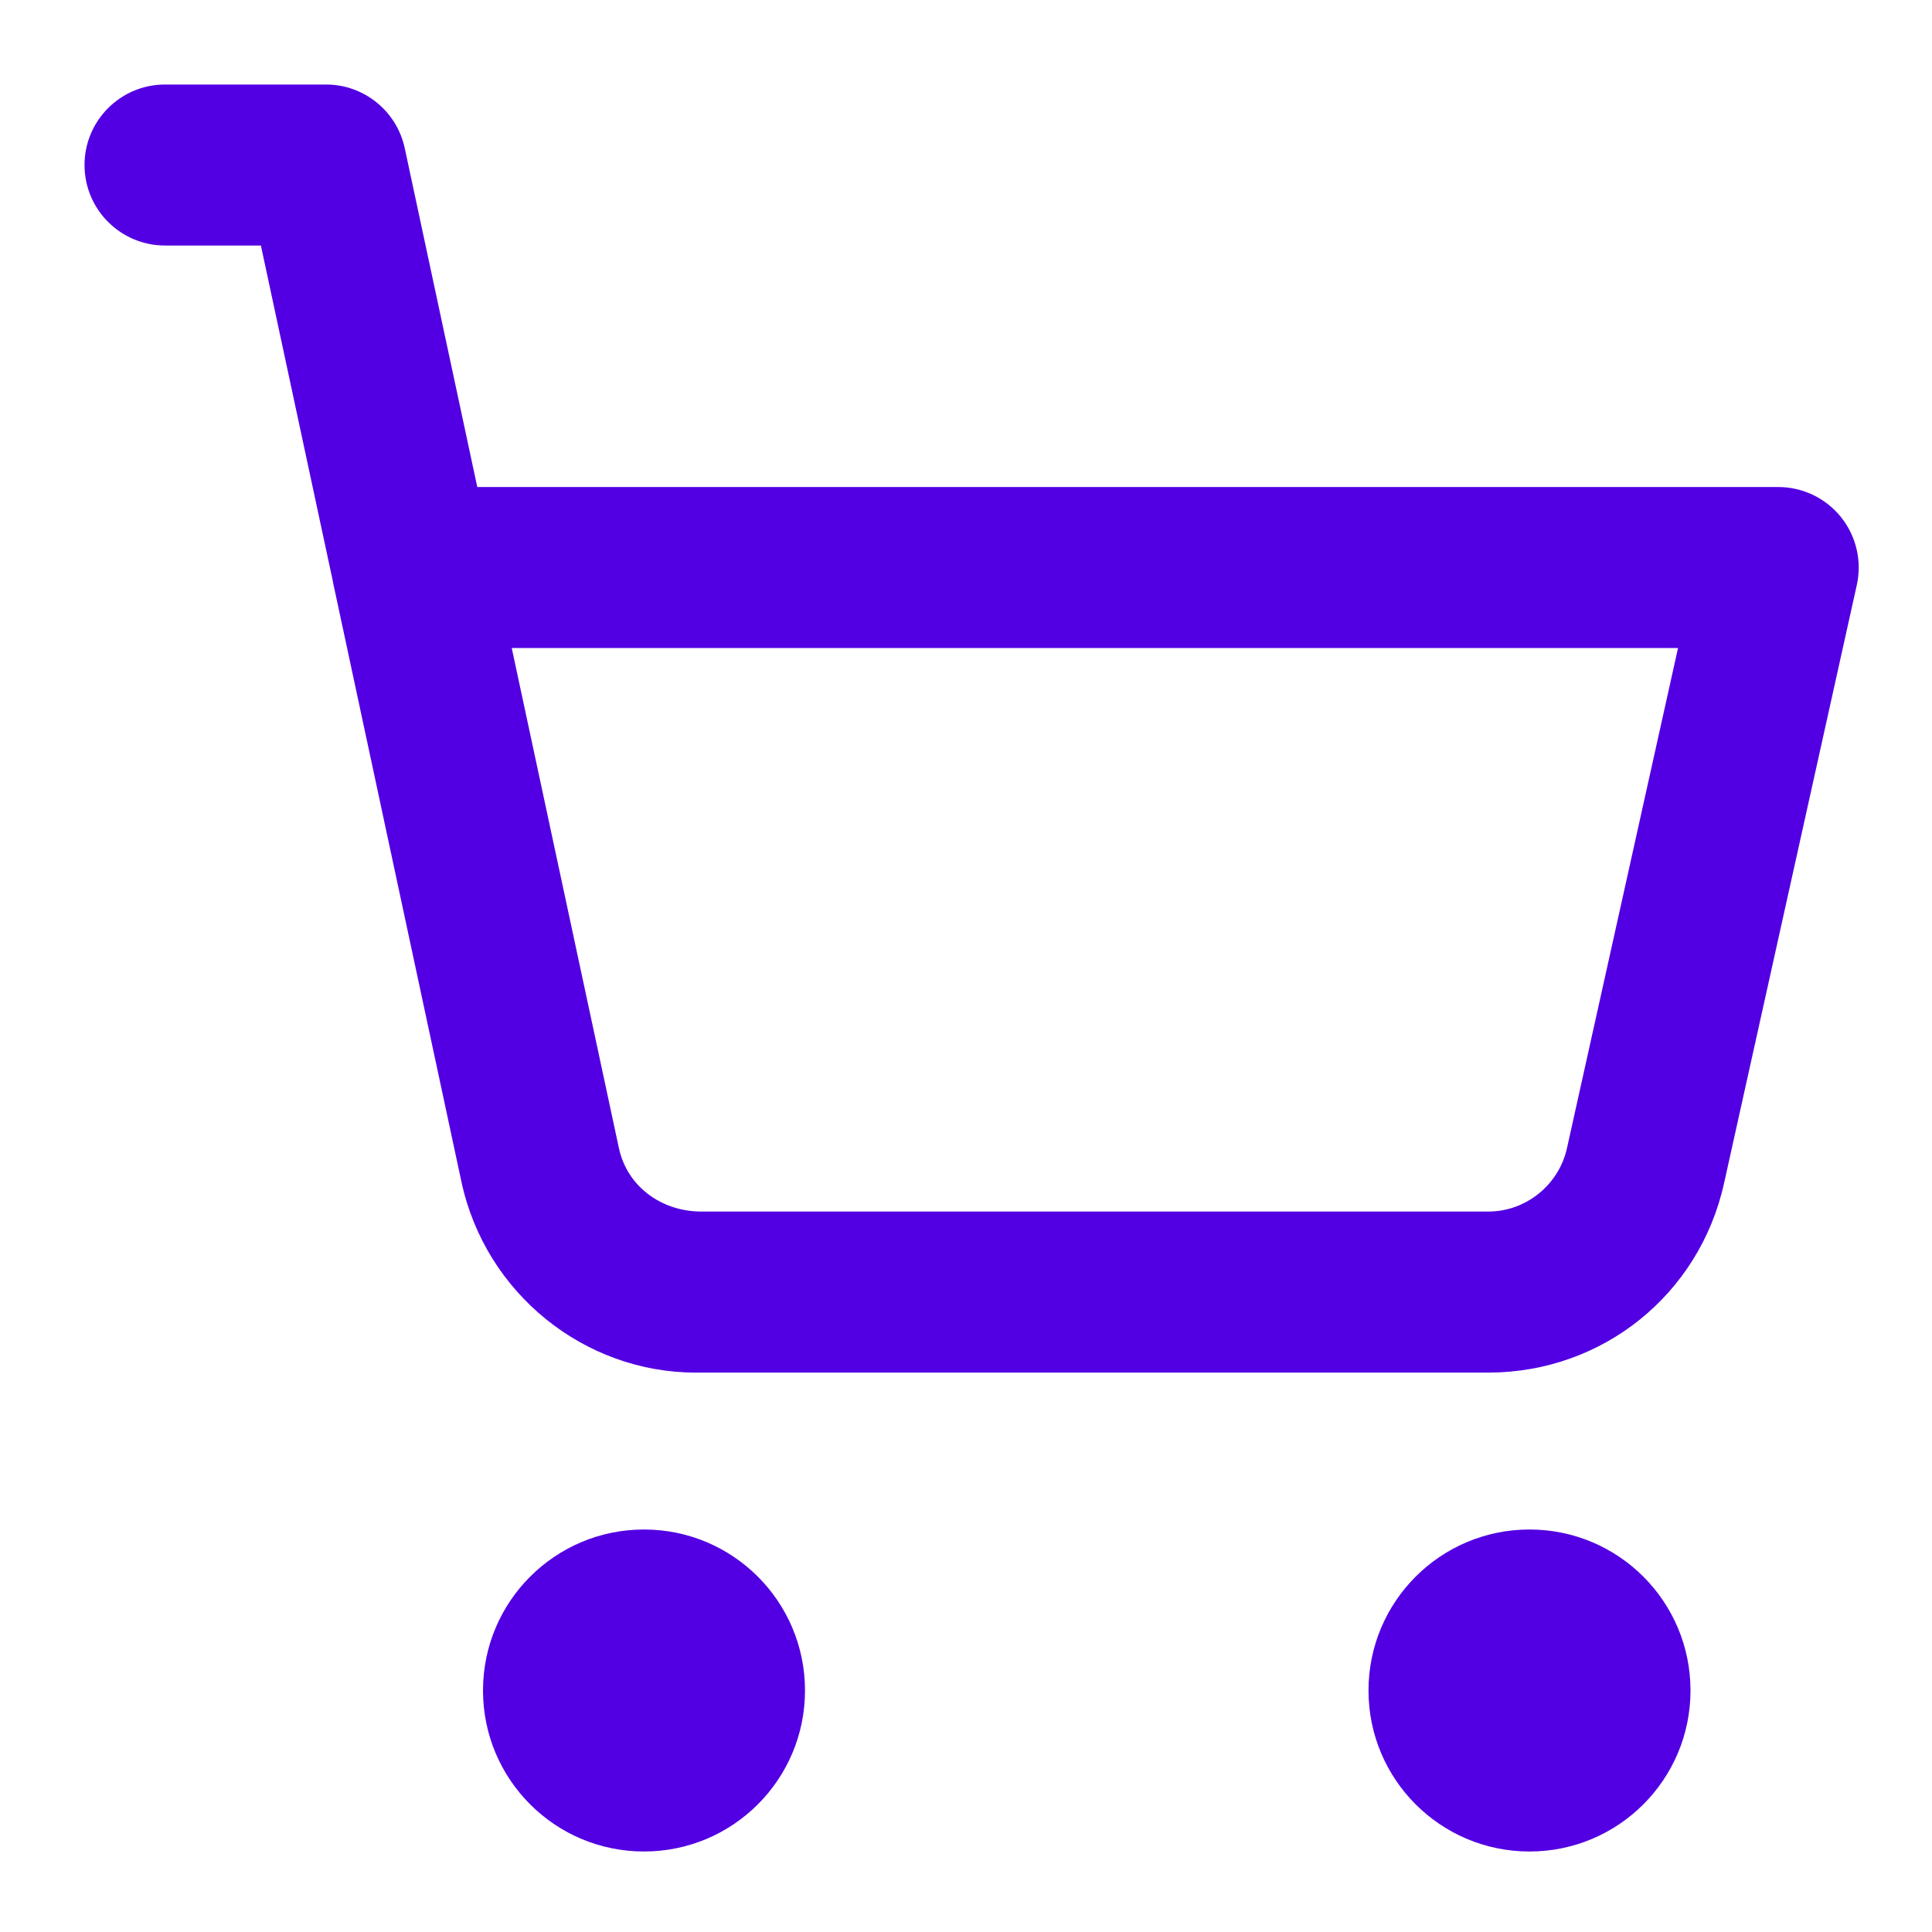 <svg xmlns="http://www.w3.org/2000/svg" width="24" height="24" viewBox="0 0 24 24" fill="none"><path fill-rule="evenodd" clip-rule="evenodd" d="M5.732 14.68C6.029 16.064 7.256 17.051 8.644 17.051H18.491C19.908 17.049 21.111 16.081 21.417 14.698L23.066 7.267C23.132 6.97 23.059 6.661 22.87 6.424C22.68 6.188 22.394 6.05 22.09 6.05H5.929L5.028 1.841C4.929 1.38 4.522 1.05 4.05 1.05H2.05C1.498 1.05 1.05 1.498 1.05 2.05C1.05 2.602 1.498 3.05 2.05 3.05H3.241L4.135 7.221C4.138 7.244 4.143 7.265 4.148 7.288C4.149 7.292 4.15 7.296 4.151 7.3L5.732 14.68ZM7.688 14.261L6.357 8.05H20.845L19.465 14.265C19.364 14.719 18.955 15.05 18.491 15.05H8.688C8.202 15.04 7.788 14.73 7.688 14.261Z" fill="#5200E3"></path><path d="M8 23C9.105 23 10 22.105 10 21C10 19.895 9.105 19 8 19C6.895 19 6 19.895 6 21C6 22.105 6.895 23 8 23Z" fill="#5200E3"></path><path d="M19 23C20.105 23 21 22.105 21 21C21 19.895 20.105 19 19 19C17.895 19 17 19.895 17 21C17 22.105 17.895 23 19 23Z" fill="#5200E3"></path></svg>
